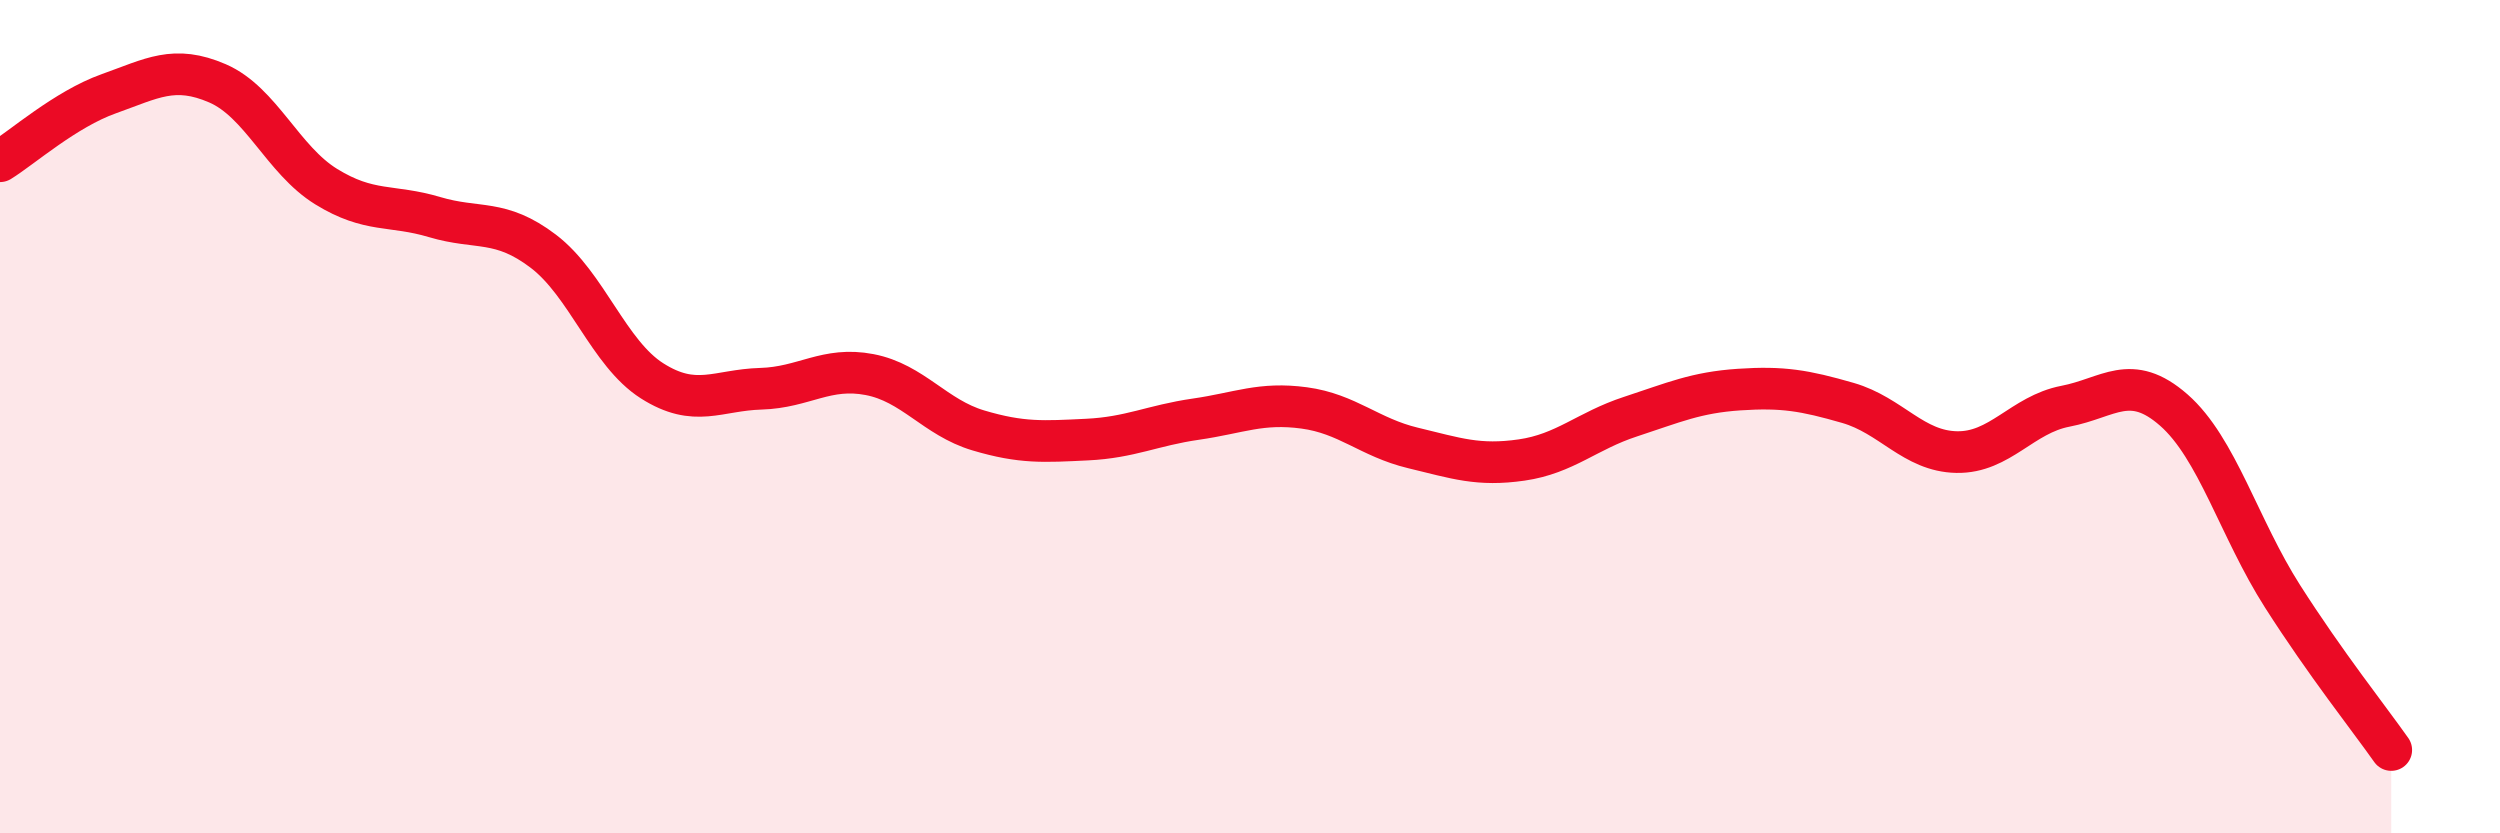 
    <svg width="60" height="20" viewBox="0 0 60 20" xmlns="http://www.w3.org/2000/svg">
      <path
        d="M 0,3.87 C 0.52,3.55 1.57,2.62 2.61,2.25 C 3.65,1.88 4.18,1.55 5.22,2 C 6.26,2.45 6.79,3.84 7.83,4.48 C 8.87,5.12 9.39,4.9 10.43,5.21 C 11.47,5.52 12,5.24 13.04,6.03 C 14.08,6.82 14.61,8.48 15.65,9.14 C 16.69,9.8 17.22,9.36 18.26,9.33 C 19.3,9.3 19.83,8.79 20.87,8.99 C 21.91,9.19 22.44,10.02 23.48,10.33 C 24.52,10.64 25.05,10.6 26.09,10.55 C 27.13,10.5 27.66,10.21 28.7,10.06 C 29.74,9.91 30.26,9.65 31.3,9.79 C 32.34,9.93 32.87,10.5 33.91,10.75 C 34.95,11 35.48,11.19 36.52,11.04 C 37.56,10.89 38.09,10.34 39.13,10 C 40.17,9.66 40.7,9.42 41.74,9.35 C 42.78,9.28 43.31,9.37 44.35,9.67 C 45.39,9.97 45.92,10.83 46.96,10.85 C 48,10.87 48.53,9.95 49.57,9.75 C 50.61,9.55 51.13,8.93 52.17,9.84 C 53.21,10.75 53.74,12.68 54.78,14.31 C 55.82,15.94 56.87,17.26 57.39,18L57.39 20L0 20Z"
        fill="#EB0A25"
        opacity="0.1"
        stroke-linecap="round"
        stroke-linejoin="round"
      />
      <path
        d="M 0,3.87 C 0.52,3.55 1.57,2.62 2.61,2.25 C 3.65,1.88 4.18,1.55 5.22,2 C 6.26,2.45 6.79,3.84 7.83,4.48 C 8.87,5.12 9.39,4.9 10.43,5.21 C 11.47,5.52 12,5.24 13.04,6.03 C 14.08,6.82 14.61,8.48 15.65,9.14 C 16.69,9.8 17.22,9.36 18.26,9.33 C 19.3,9.3 19.83,8.79 20.87,8.99 C 21.91,9.19 22.44,10.02 23.48,10.33 C 24.52,10.64 25.05,10.6 26.09,10.55 C 27.13,10.5 27.66,10.21 28.7,10.06 C 29.74,9.91 30.26,9.65 31.3,9.79 C 32.34,9.93 32.87,10.5 33.91,10.75 C 34.95,11 35.48,11.19 36.52,11.04 C 37.56,10.89 38.09,10.34 39.13,10 C 40.17,9.66 40.7,9.42 41.74,9.35 C 42.78,9.28 43.31,9.37 44.35,9.67 C 45.39,9.97 45.92,10.83 46.96,10.85 C 48,10.87 48.53,9.95 49.57,9.75 C 50.61,9.55 51.13,8.93 52.17,9.84 C 53.21,10.75 53.74,12.68 54.78,14.31 C 55.82,15.94 56.87,17.26 57.39,18"
        stroke="#EB0A25"
        stroke-width="1"
        fill="none"
        stroke-linecap="round"
        stroke-linejoin="round"
      />
    </svg>
  